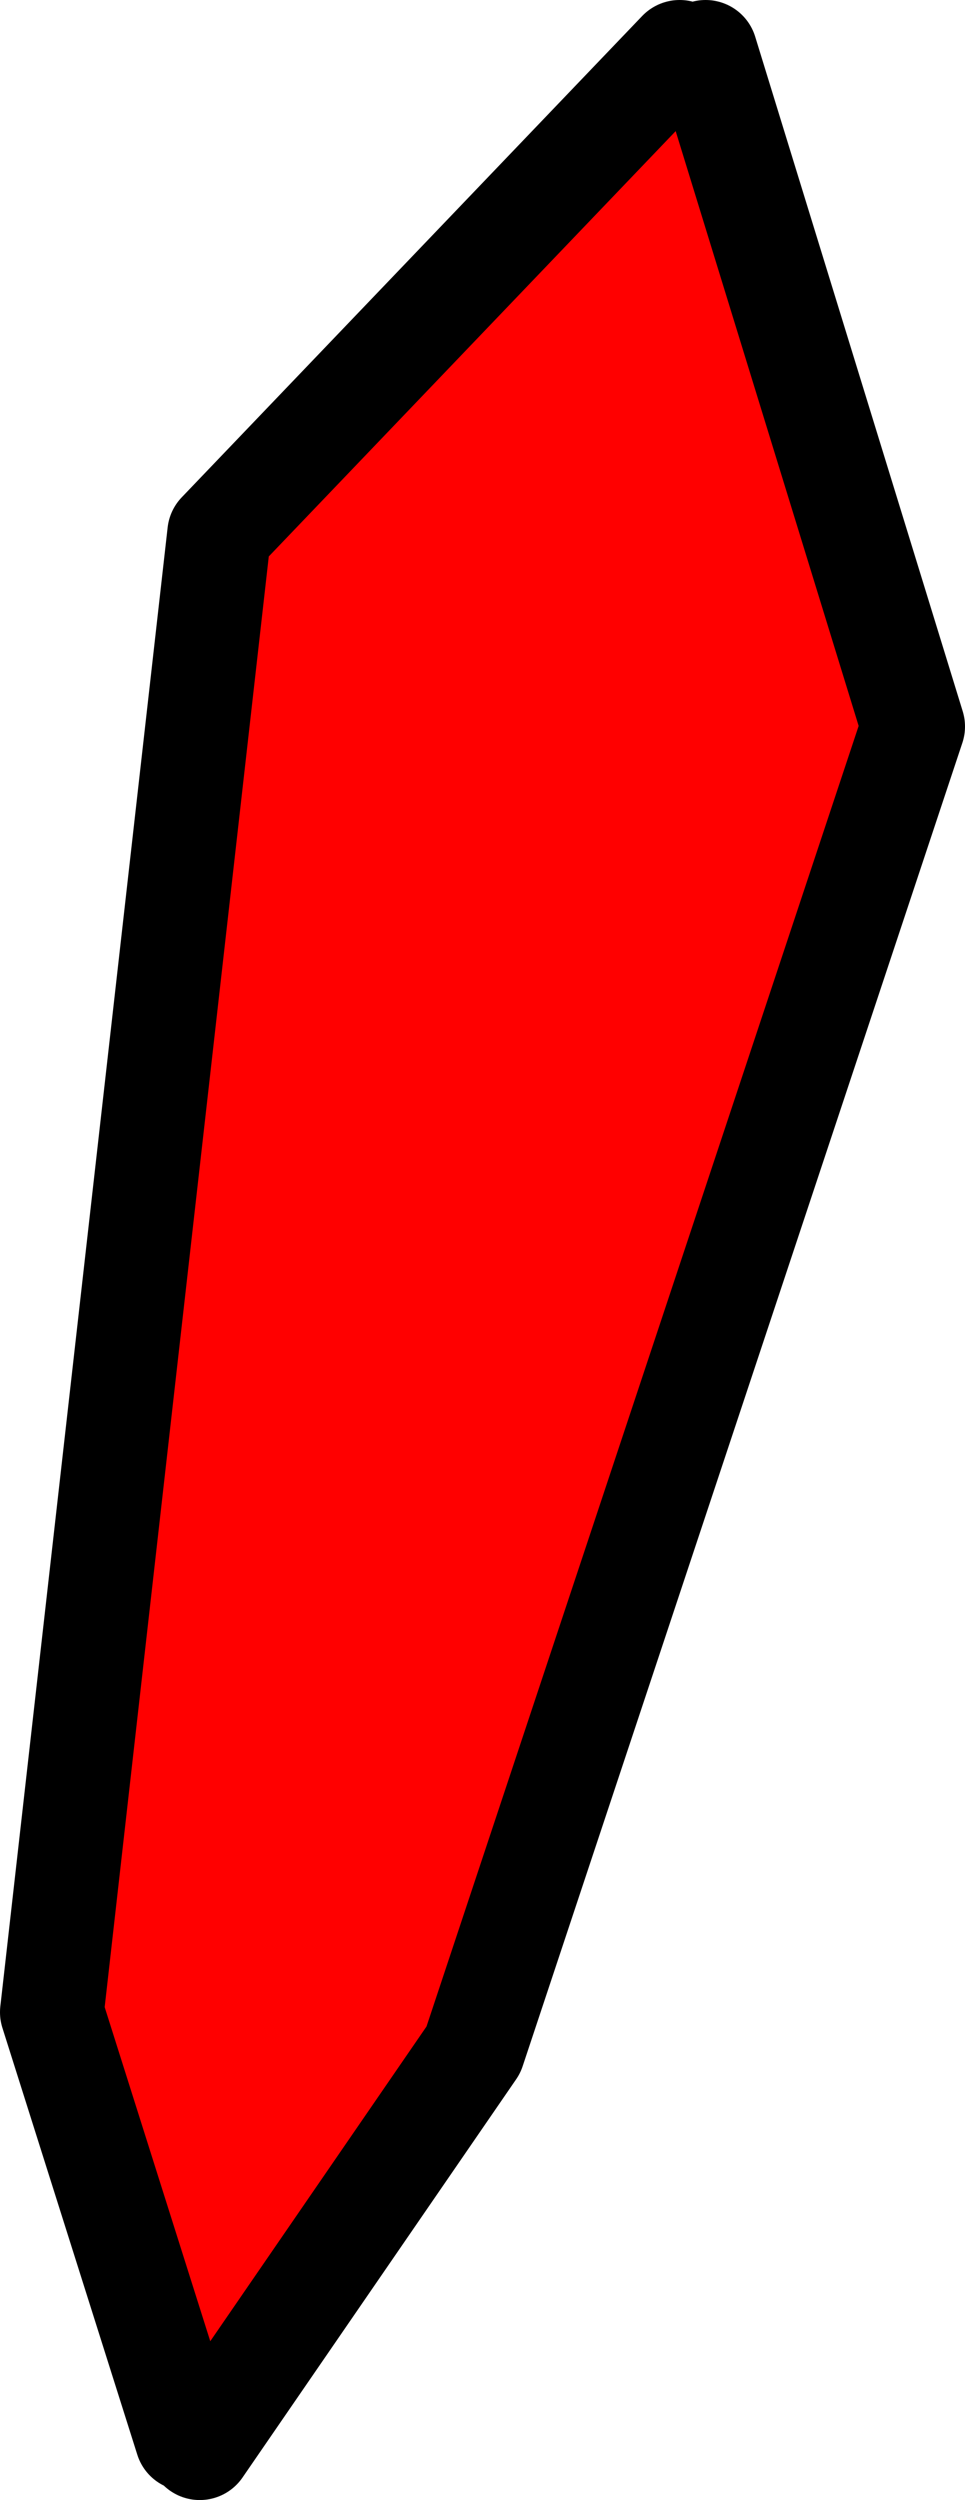 <?xml version="1.0" encoding="UTF-8" standalone="no"?>
<svg xmlns:xlink="http://www.w3.org/1999/xlink" height="96.35px" width="37.2px" xmlns="http://www.w3.org/2000/svg">
  <g transform="matrix(1.0, 0.0, 0.0, 1.0, 18.6, 48.15)">
    <path d="M7.6 -46.15 L8.6 -46.15 16.6 -20.15 -0.35 30.85 -10.9 46.2 -11.4 45.85 -16.6 29.4 -10.15 -27.6 7.6 -46.15" fill="#ff0000" fill-rule="evenodd" stroke="none"/>
    <path d="M7.6 -46.15 L-10.15 -27.6 -16.6 29.4 -11.4 45.85 M-10.9 46.2 L-0.35 30.85 16.6 -20.15 8.6 -46.15" fill="none" stroke="#000000" stroke-linecap="round" stroke-linejoin="round" stroke-width="4.0"/>
  </g>
</svg>
